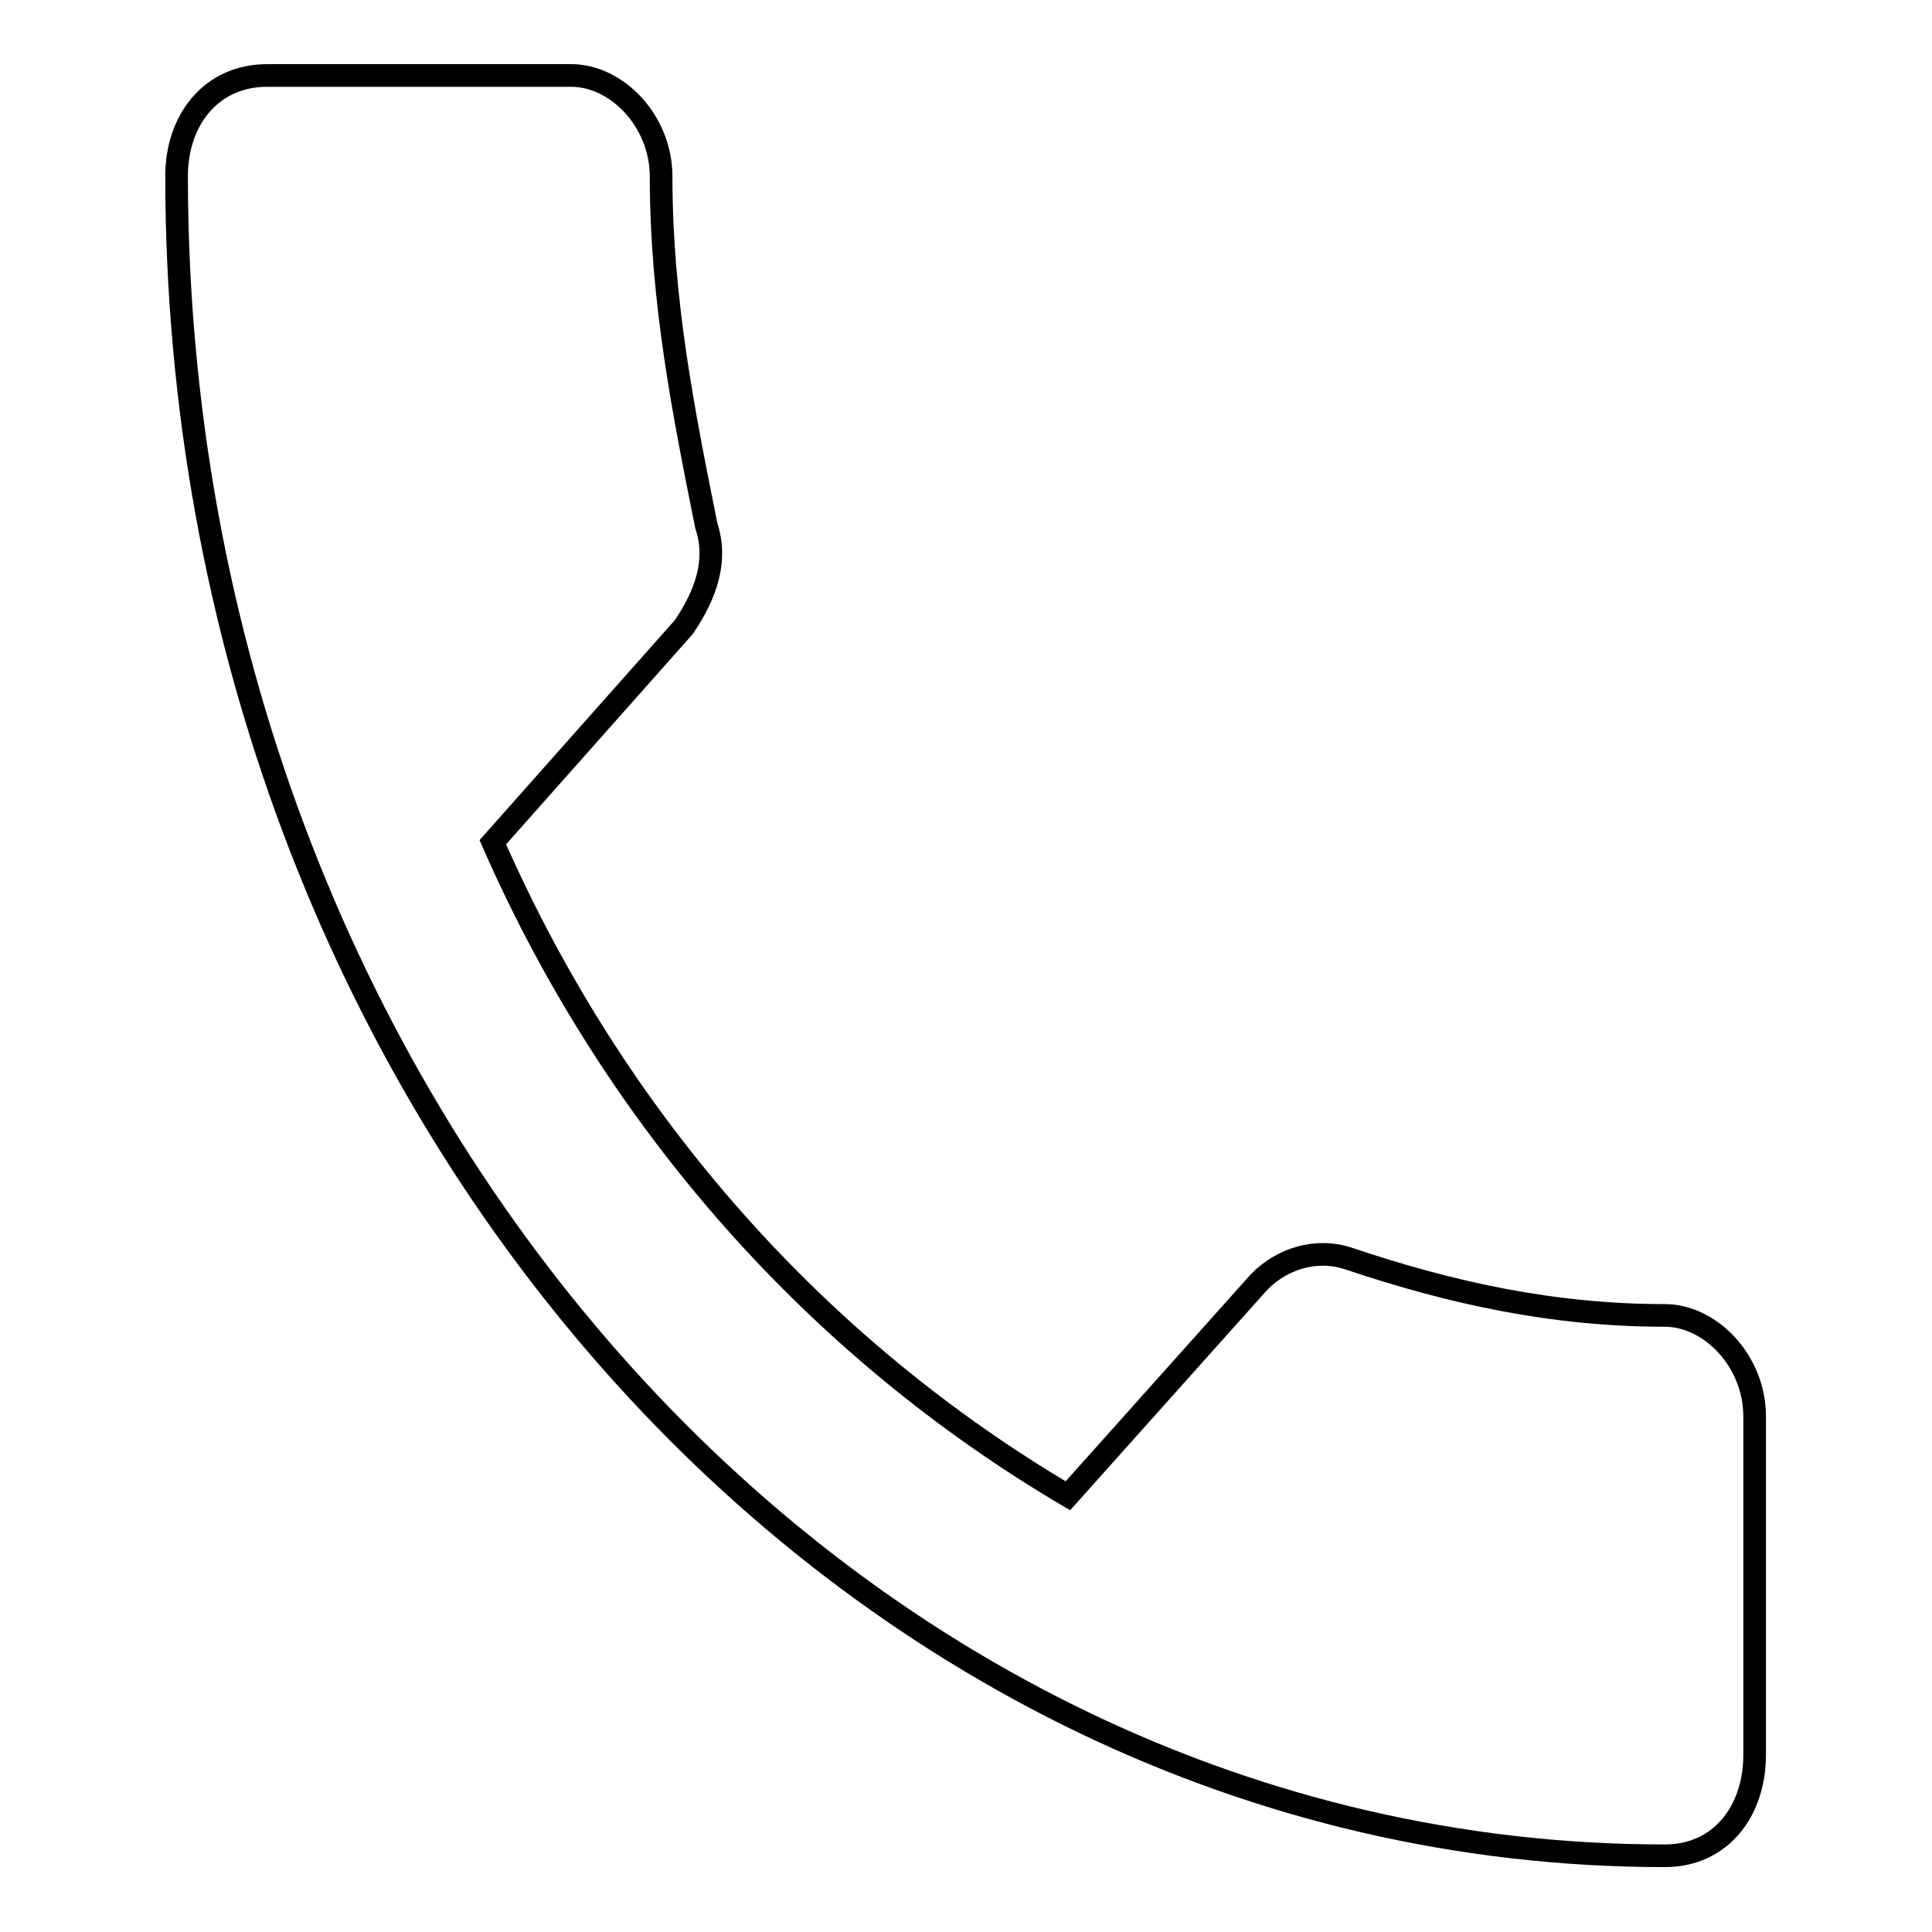 <?xml version="1.0" encoding="utf-8"?>
<!-- Svg Vector Icons : http://www.onlinewebfonts.com/icon -->
<!DOCTYPE svg PUBLIC "-//W3C//DTD SVG 1.1//EN" "http://www.w3.org/Graphics/SVG/1.1/DTD/svg11.dtd">
<svg version="1.1" xmlns="http://www.w3.org/2000/svg" xmlns:xlink="http://www.w3.org/1999/xlink" x="0px" y="0px" viewBox="0 0 256 256" enable-background="new 0 0 256 256" xml:space="preserve">
<g><g><path stroke-width="3" fill-opacity="0" stroke="#000000"  d="M65.3,111.6c16.4,37.4,43.3,67.2,76.2,86.6l25.4-28.4c3-3,7.5-4.5,11.9-3c13.4,4.5,26.9,7.5,41.8,7.5c6,0,11.9,6,11.9,13.4v44.8c0,7.5-4.5,13.4-11.9,13.4c-109,0-197.2-100.1-197.2-222.6C23.4,16,27.9,10,35.4,10h40.3c6,0,11.9,6,11.9,13.4c0,16.4,3,31.4,6,46.3c1.5,4.5,0,9-3,13.4L65.3,111.6L65.3,111.6z"/></g></g>
</svg>